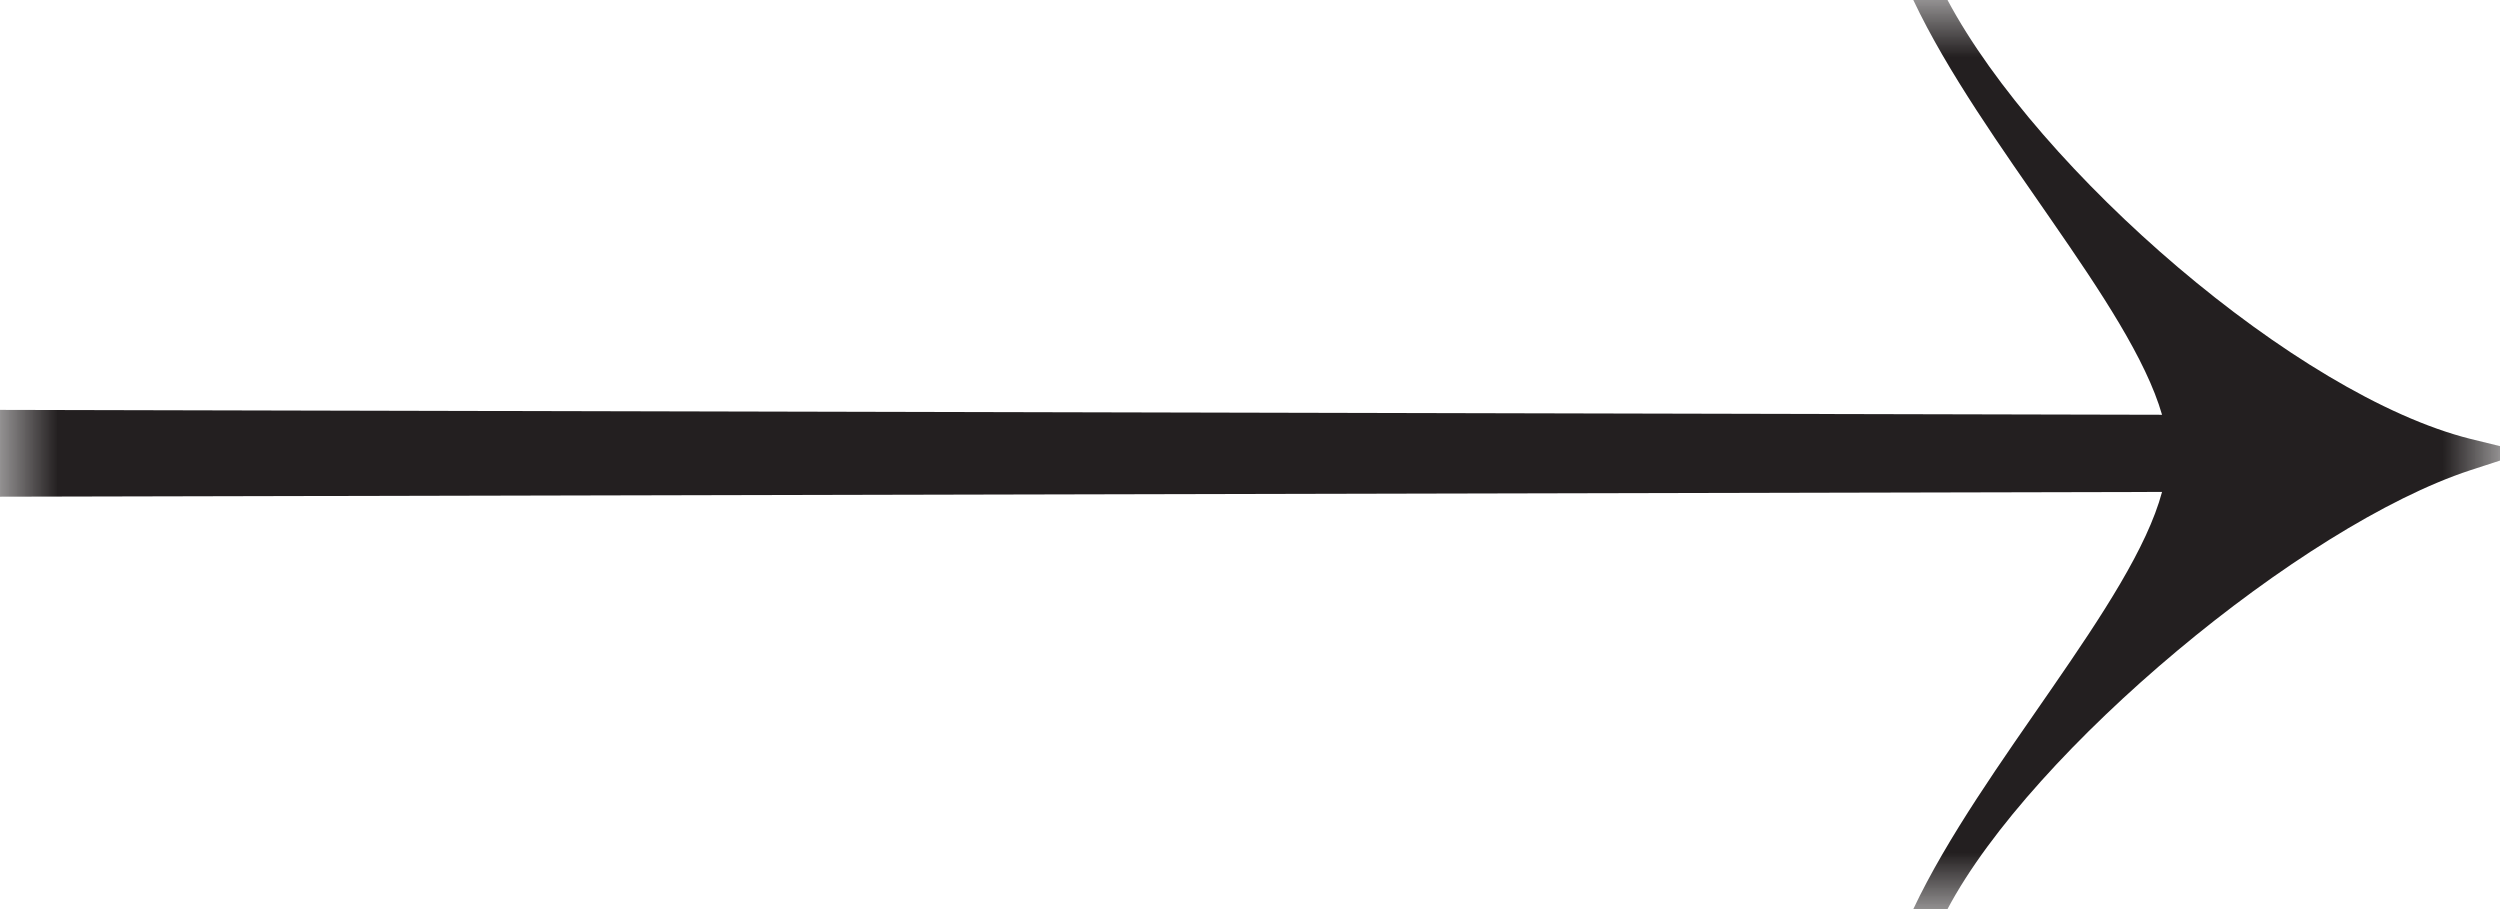 <?xml version="1.0" encoding="UTF-8"?>
<svg width="22px" height="8px" viewBox="0 0 22 8" version="1.1" xmlns="http://www.w3.org/2000/svg" xmlns:xlink="http://www.w3.org/1999/xlink">
    <!-- Generator: Sketch 52.5 (67469) - http://www.bohemiancoding.com/sketch -->
    <title>Group 3 Copy 3</title>
    <desc>Created with Sketch.</desc>
    <defs>
        <polygon id="path-1" points="0 0 22 0 22 8 0 8"></polygon>
    </defs>
    <g id="Page-1" stroke="none" stroke-width="1" fill="none" fill-rule="evenodd">
        <g id="Splash-Page---Desktop" transform="translate(-815, -536)">
            <g id="Group-3-Copy-3" transform="translate(815, 536)">
                <mask id="mask-2" fill="white">
                    <use xlink:href="#path-1"></use>
                </mask>
                <g id="Clip-2"></g>
                <path d="M19.026,4.329 L0,4.371 L0,3.607 L19.026,3.65 C18.745,2.674 17.439,1.273 16.837,0 L17.138,0 C17.942,1.507 20.212,3.48 21.739,3.862 L22,3.926 L22,4.053 L21.739,4.138 C20.252,4.626 17.881,6.599 17.138,8 L16.837,8 C17.439,6.727 18.765,5.305 19.026,4.329" id="Fill-1" fill="#231F20" mask="url(#mask-2)"></path>
            </g>
        </g>
    </g>
</svg>